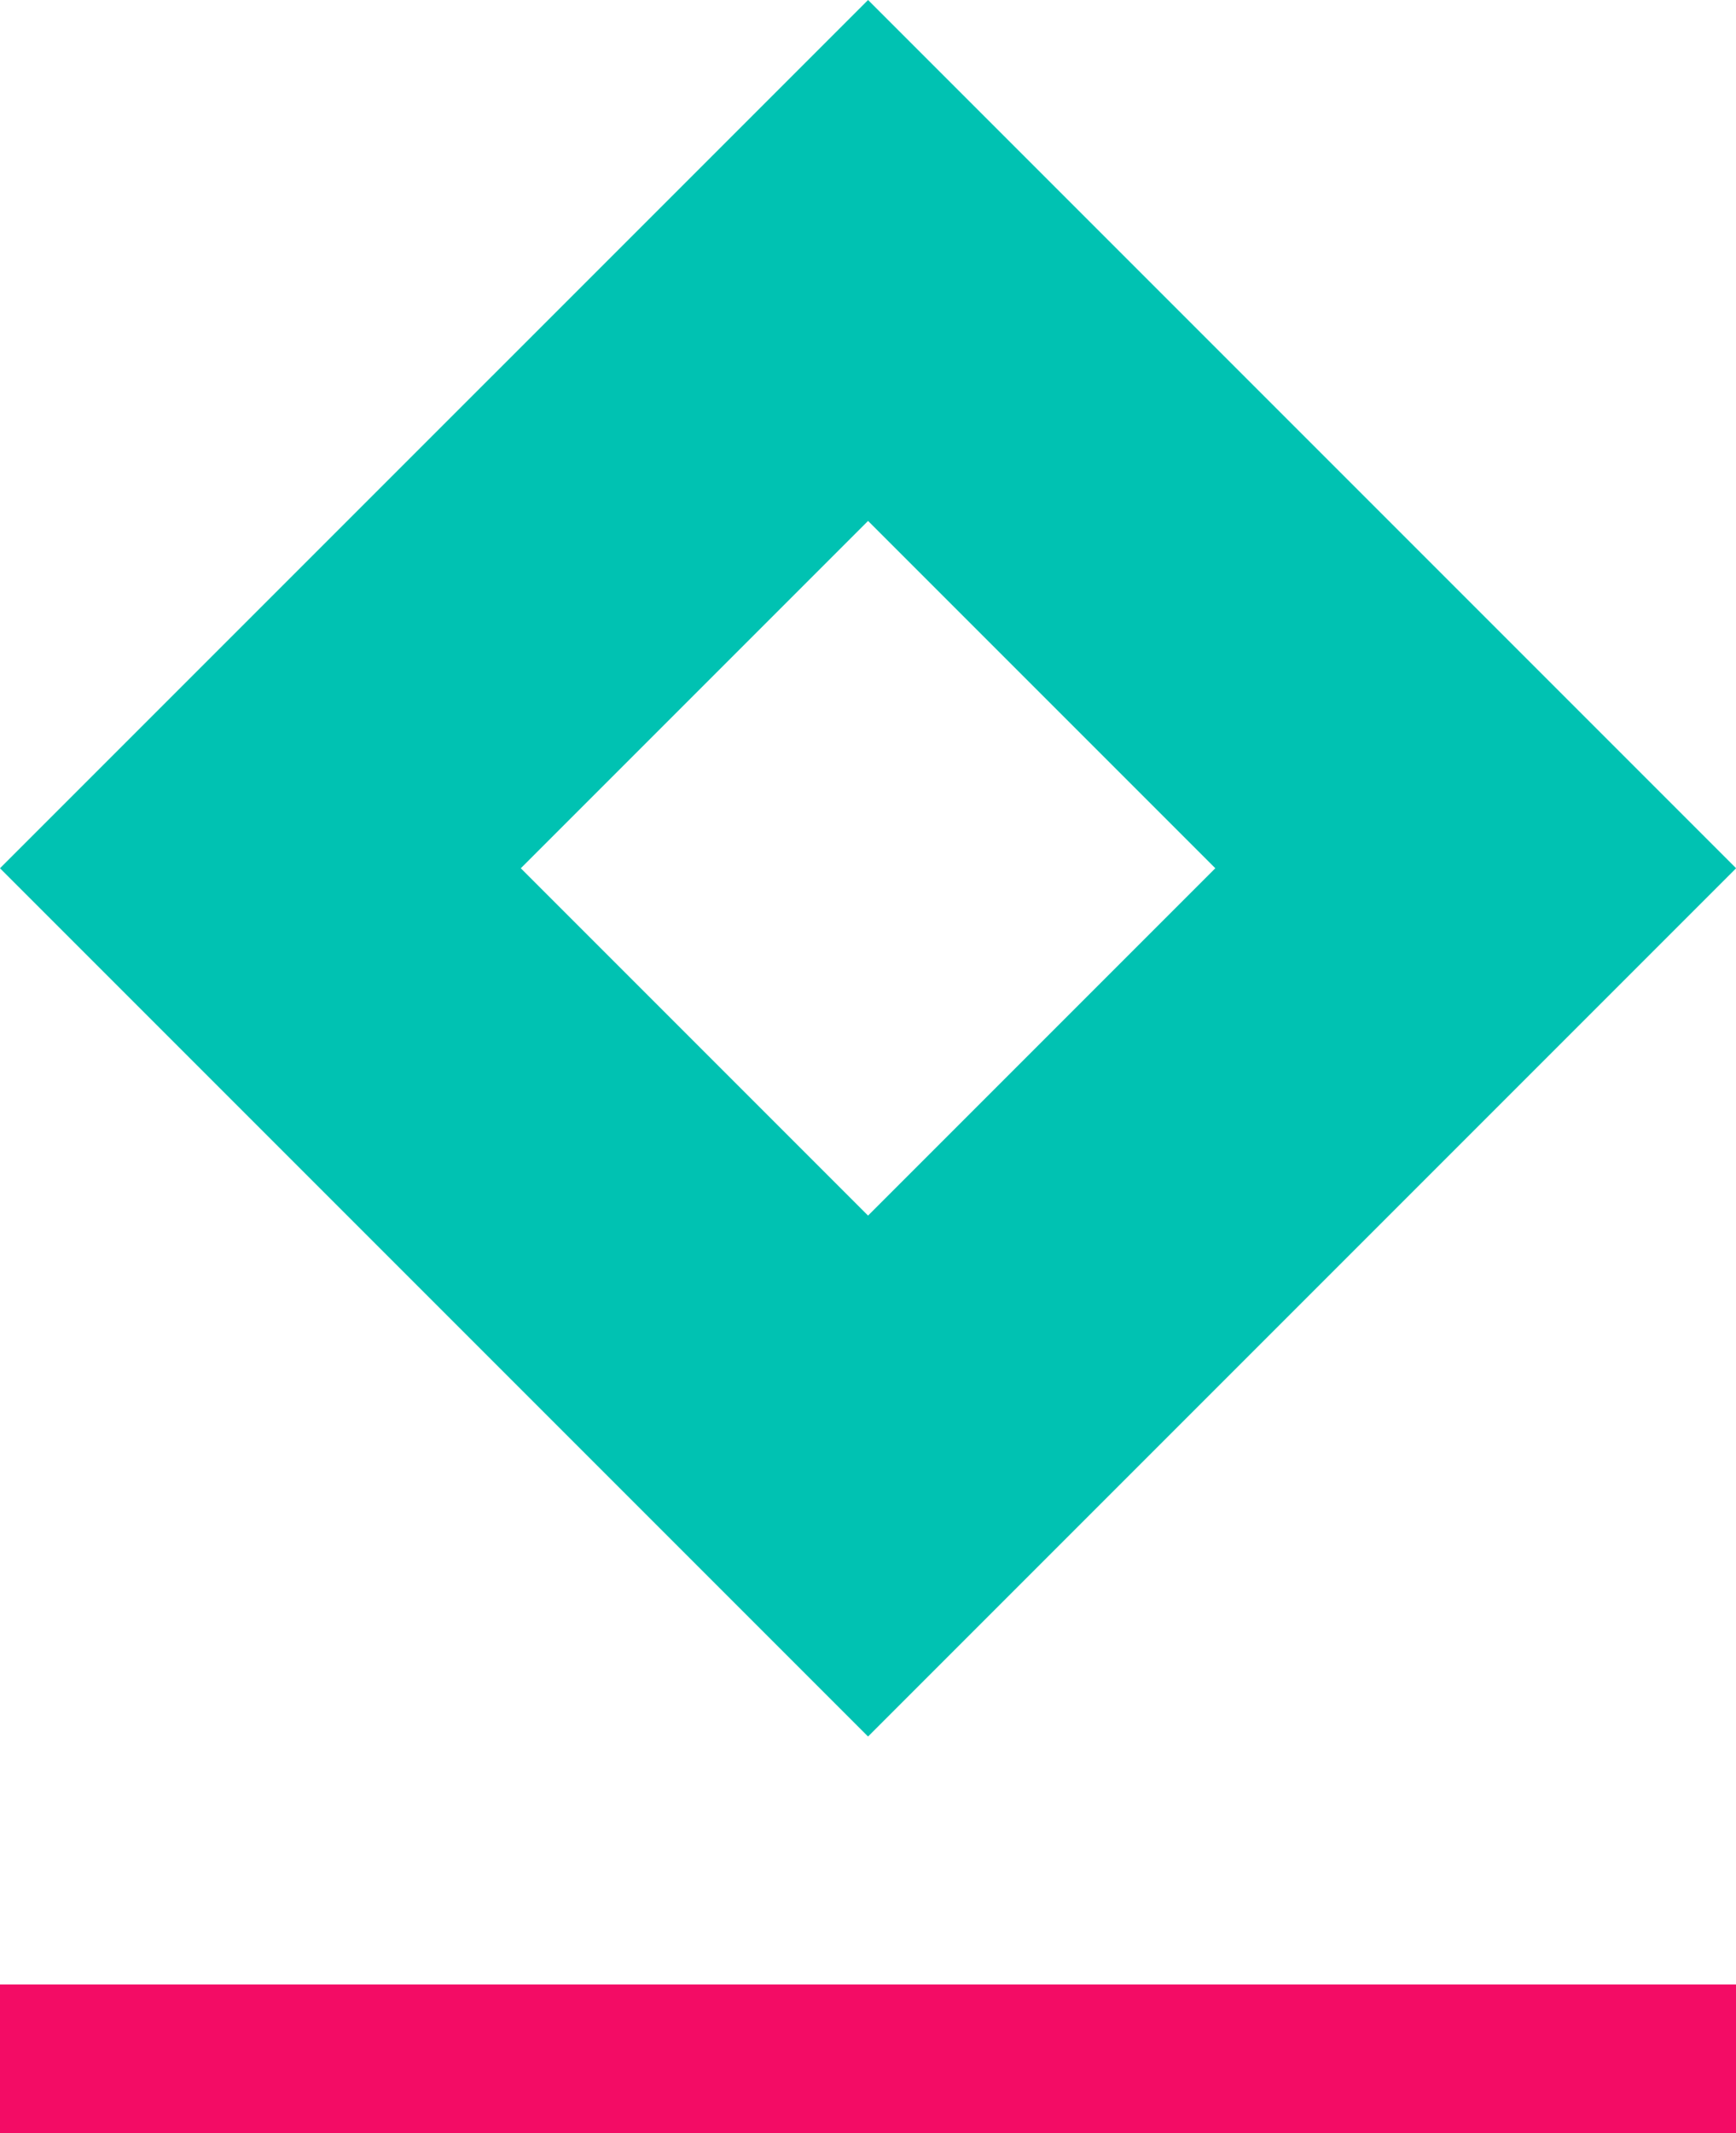 <svg width="35" height="43" viewBox="0 0 35 43" fill="none" xmlns="http://www.w3.org/2000/svg">
<rect y="40" width="35" height="3" fill="#F30C65"/>
<path d="M17.501 35.002L-3.80427e-05 17.501L17.501 0L35.002 17.501L17.501 35.002ZM17.501 10.5L10.5 17.501L17.501 24.502L24.502 17.501L17.501 10.5Z" fill="#00C2B2"/>
</svg>

